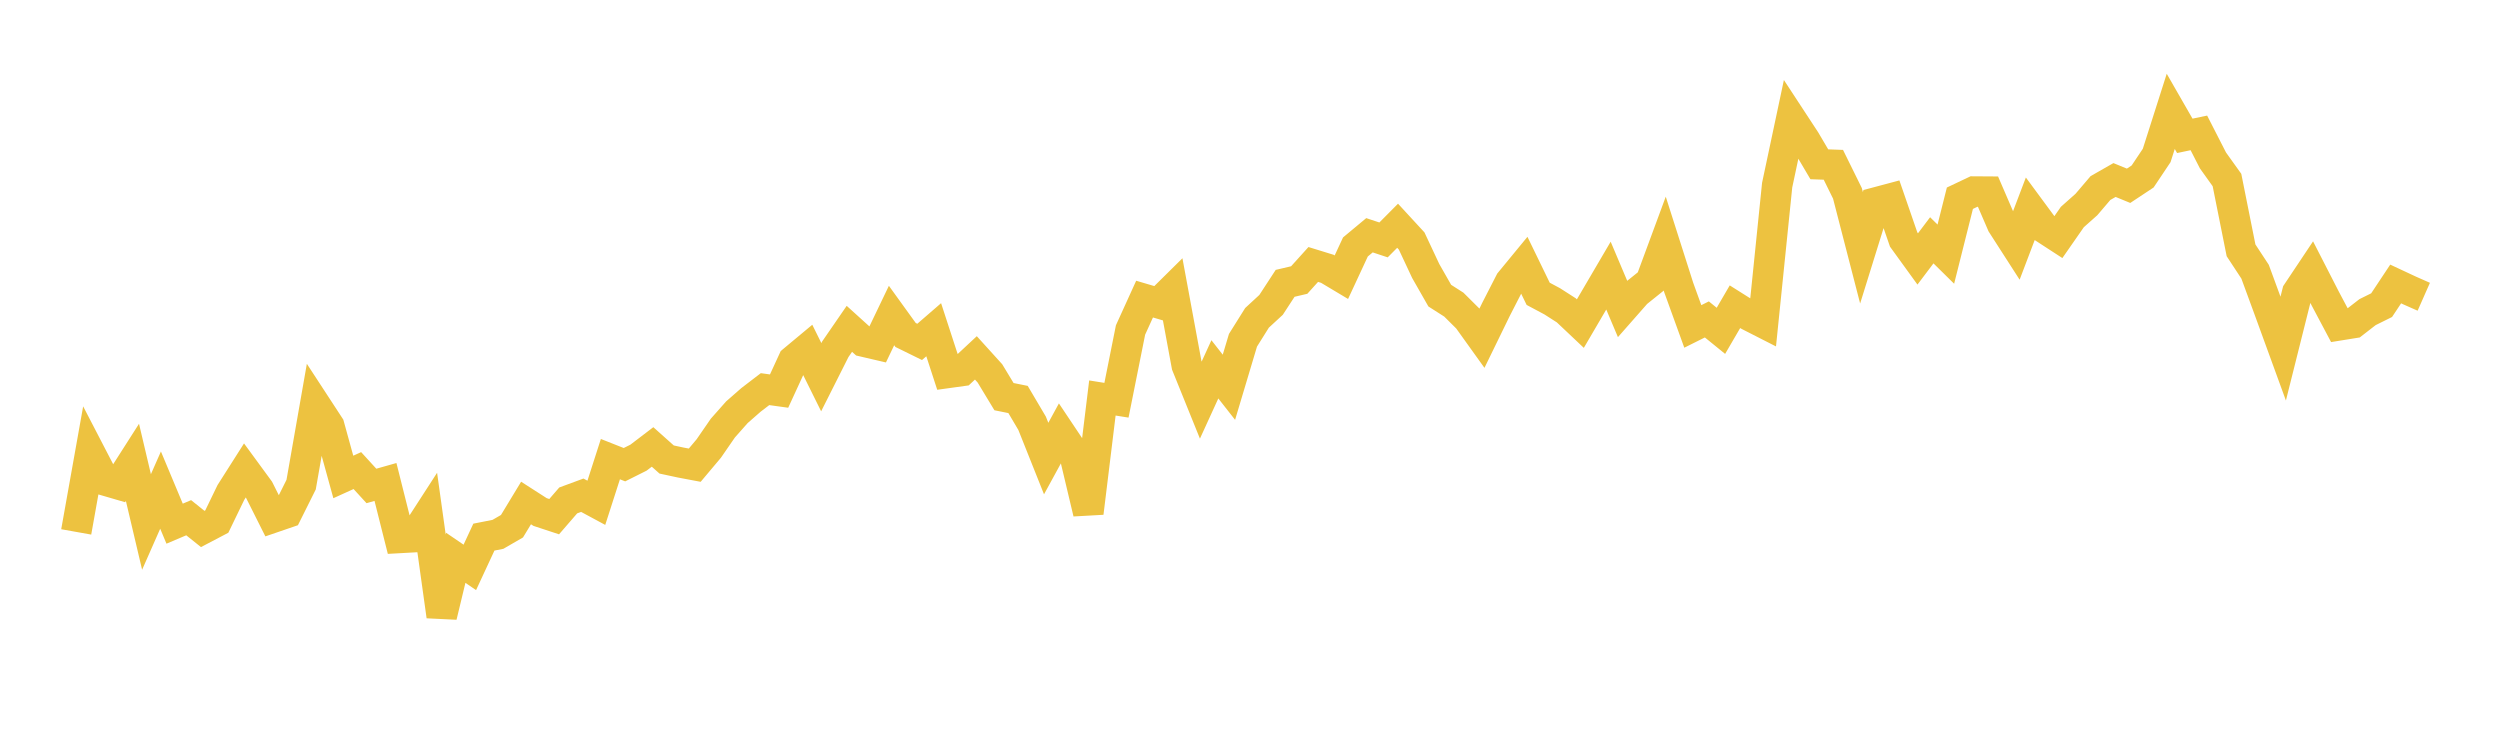 <svg width="164" height="48" xmlns="http://www.w3.org/2000/svg" xmlns:xlink="http://www.w3.org/1999/xlink"><path fill="none" stroke="rgb(237,194,64)" stroke-width="2" d="M5,34.893L5.922,29.729L6.844,31.507L7.766,31.776L8.689,30.331L9.611,34.242L10.533,32.15L11.455,34.353L12.377,33.962L13.299,34.7L14.222,34.216L15.144,32.31L16.066,30.86L16.988,32.119L17.91,33.957L18.832,33.641L19.754,31.793L20.677,26.532L21.599,27.944L22.521,31.288L23.443,30.87L24.365,31.878L25.287,31.617L26.21,35.29L27.132,35.239L28.054,33.813L28.976,40.423L29.898,36.592L30.82,37.221L31.743,35.235L32.665,35.053L33.587,34.519L34.509,32.997L35.431,33.589L36.353,33.893L37.275,32.828L38.198,32.487L39.12,32.984L40.042,30.119L40.964,30.484L41.886,30.022L42.808,29.319L43.731,30.144L44.653,30.342L45.575,30.516L46.497,29.42L47.419,28.083L48.341,27.042L49.263,26.234L50.186,25.527L51.108,25.655L52.03,23.651L52.952,22.883L53.874,24.744L54.796,22.912L55.719,21.571L56.641,22.406L57.563,22.621L58.485,20.698L59.407,21.975L60.329,22.428L61.251,21.63L62.174,24.464L63.096,24.336L64.018,23.477L64.94,24.495L65.862,26.02L66.784,26.206L67.707,27.769L68.629,30.081L69.551,28.392L70.473,29.771L71.395,33.649L72.317,26.108L73.24,26.256L74.162,21.648L75.084,19.621L76.006,19.893L76.928,18.981L77.85,23.967L78.772,26.247L79.695,24.228L80.617,25.404L81.539,22.322L82.461,20.85L83.383,19.999L84.305,18.586L85.228,18.37L86.15,17.349L87.072,17.633L87.994,18.184L88.916,16.2L89.838,15.433L90.76,15.739L91.683,14.809L92.605,15.81L93.527,17.777L94.449,19.394L95.371,19.983L96.293,20.9L97.216,22.187L98.138,20.295L99.06,18.496L99.982,17.375L100.904,19.274L101.826,19.766L102.749,20.358L103.671,21.229L104.593,19.653L105.515,18.08L106.437,20.26L107.359,19.212L108.281,18.472L109.204,15.975L110.126,18.867L111.048,21.414L111.97,20.954L112.892,21.703L113.814,20.12L114.737,20.702L115.659,21.172L116.581,12.147L117.503,7.805L118.425,9.212L119.347,10.777L120.269,10.811L121.192,12.683L122.114,16.254L123.036,13.288L123.958,13.042L124.88,15.714L125.802,16.987L126.725,15.764L127.647,16.673L128.569,13.003L129.491,12.566L130.413,12.572L131.335,14.708L132.257,16.141L133.18,13.713L134.102,14.963L135.024,15.562L135.946,14.236L136.868,13.417L137.79,12.336L138.713,11.809L139.635,12.187L140.557,11.576L141.479,10.197L142.401,7.305L143.323,8.911L144.246,8.718L145.168,10.521L146.09,11.81L147.012,16.421L147.934,17.825L148.856,20.336L149.778,22.867L150.701,19.185L151.623,17.803L152.545,19.602L153.467,21.339L154.389,21.19L155.311,20.476L156.234,20.018L157.156,18.629L158.078,19.06L159,19.467"></path></svg>